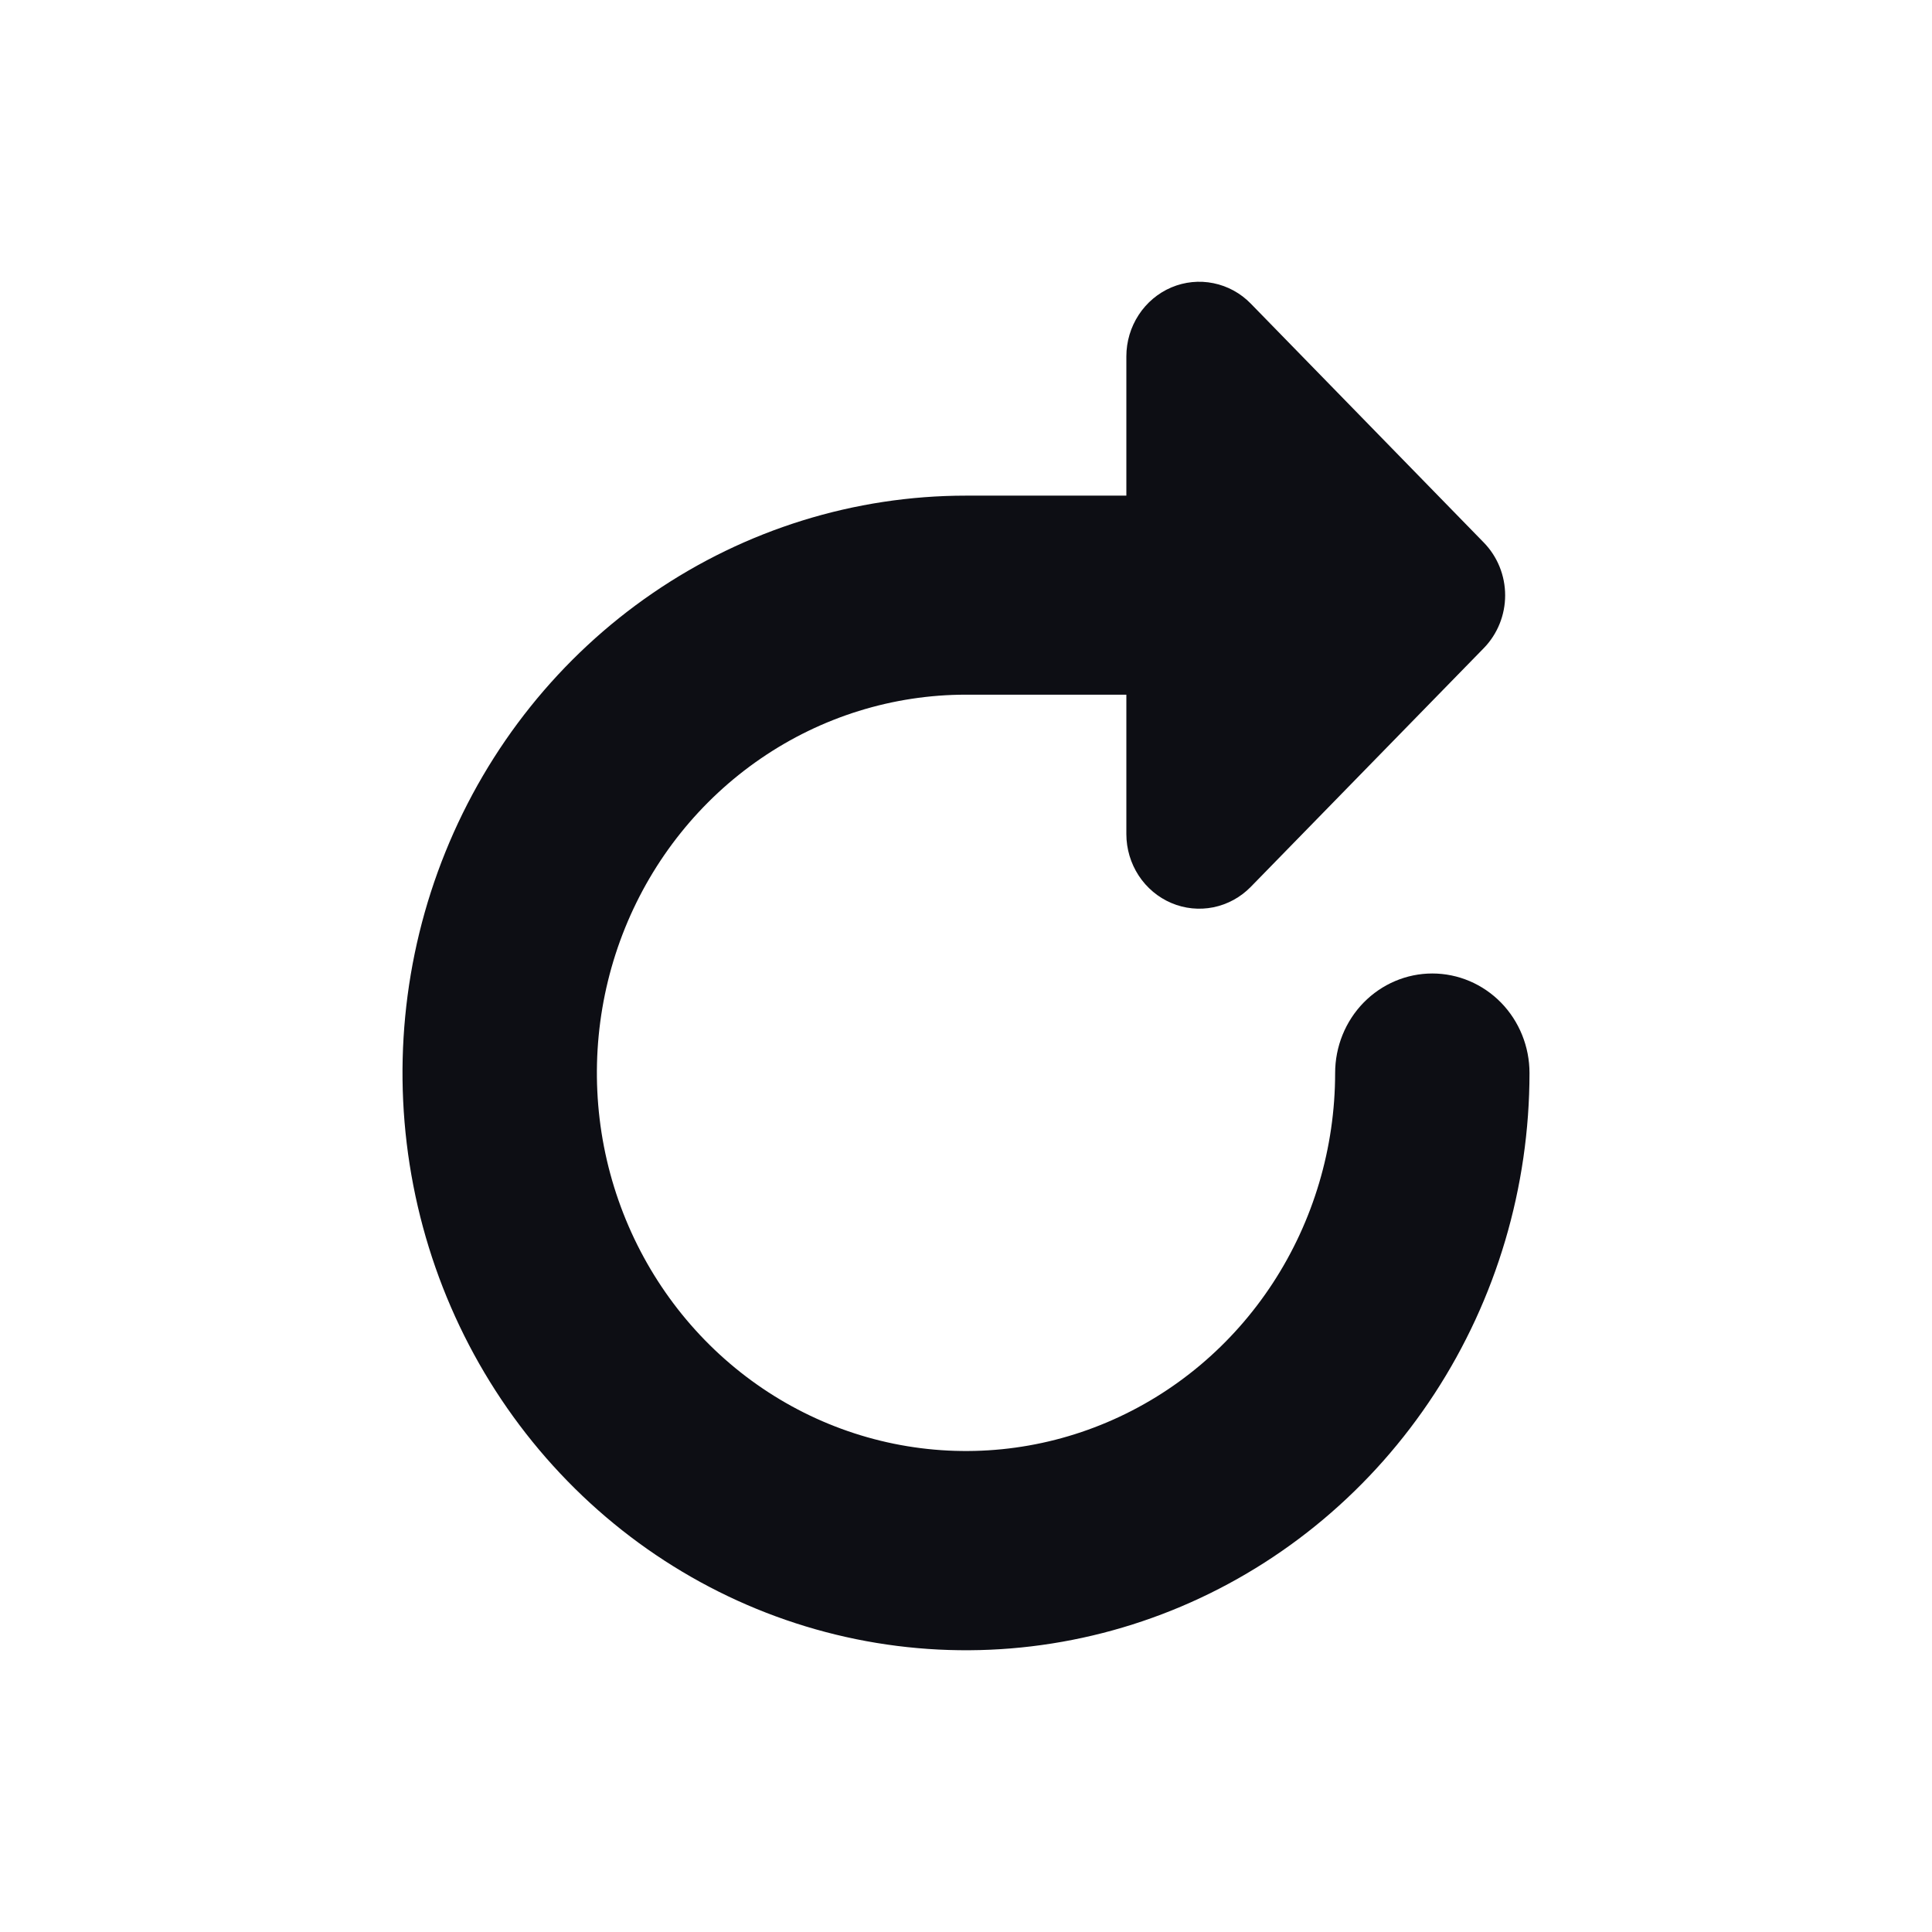 <svg width="48" height="48" viewBox="0 0 48 48" fill="none" xmlns="http://www.w3.org/2000/svg">
<path fill-rule="evenodd" clip-rule="evenodd" d="M27.984 8.854C27.984 8.487 28.091 8.129 28.29 7.824C28.489 7.519 28.772 7.281 29.102 7.141C29.433 7.001 29.797 6.964 30.148 7.036C30.499 7.107 30.822 7.283 31.075 7.543L36.865 13.48C37.204 13.828 37.395 14.299 37.395 14.791C37.395 15.282 37.204 15.754 36.865 16.102L31.075 22.034C30.822 22.293 30.499 22.469 30.148 22.541C29.797 22.612 29.433 22.576 29.102 22.435C28.772 22.295 28.489 22.057 28.29 21.753C28.091 21.448 27.984 21.089 27.984 20.723V17.259H24C22.186 17.259 20.413 17.81 18.905 18.843C17.398 19.875 16.222 21.342 15.528 23.058C14.834 24.775 14.652 26.663 15.005 28.486C15.359 30.308 16.232 31.982 17.514 33.297C18.796 34.611 20.429 35.506 22.208 35.869C23.987 36.232 25.83 36.047 27.506 35.336C29.182 34.626 30.615 33.422 31.623 31.878C32.631 30.334 33.17 28.518 33.171 26.66C33.171 26.004 33.425 25.374 33.878 24.91C34.331 24.447 34.945 24.186 35.585 24.186C36.226 24.186 36.84 24.447 37.293 24.91C37.746 25.374 38 26.004 38 26.66C37.999 29.496 37.178 32.269 35.639 34.627C34.101 36.986 31.914 38.824 29.356 39.909C26.798 40.994 23.983 41.278 21.267 40.724C18.552 40.17 16.057 38.804 14.1 36.798C12.142 34.792 10.809 32.237 10.269 29.454C9.729 26.672 10.006 23.789 11.066 21.168C12.126 18.547 13.92 16.307 16.222 14.732C18.524 13.156 21.231 12.314 24 12.314H27.984V8.854Z" fill="#0D0E14"/>
</svg>
